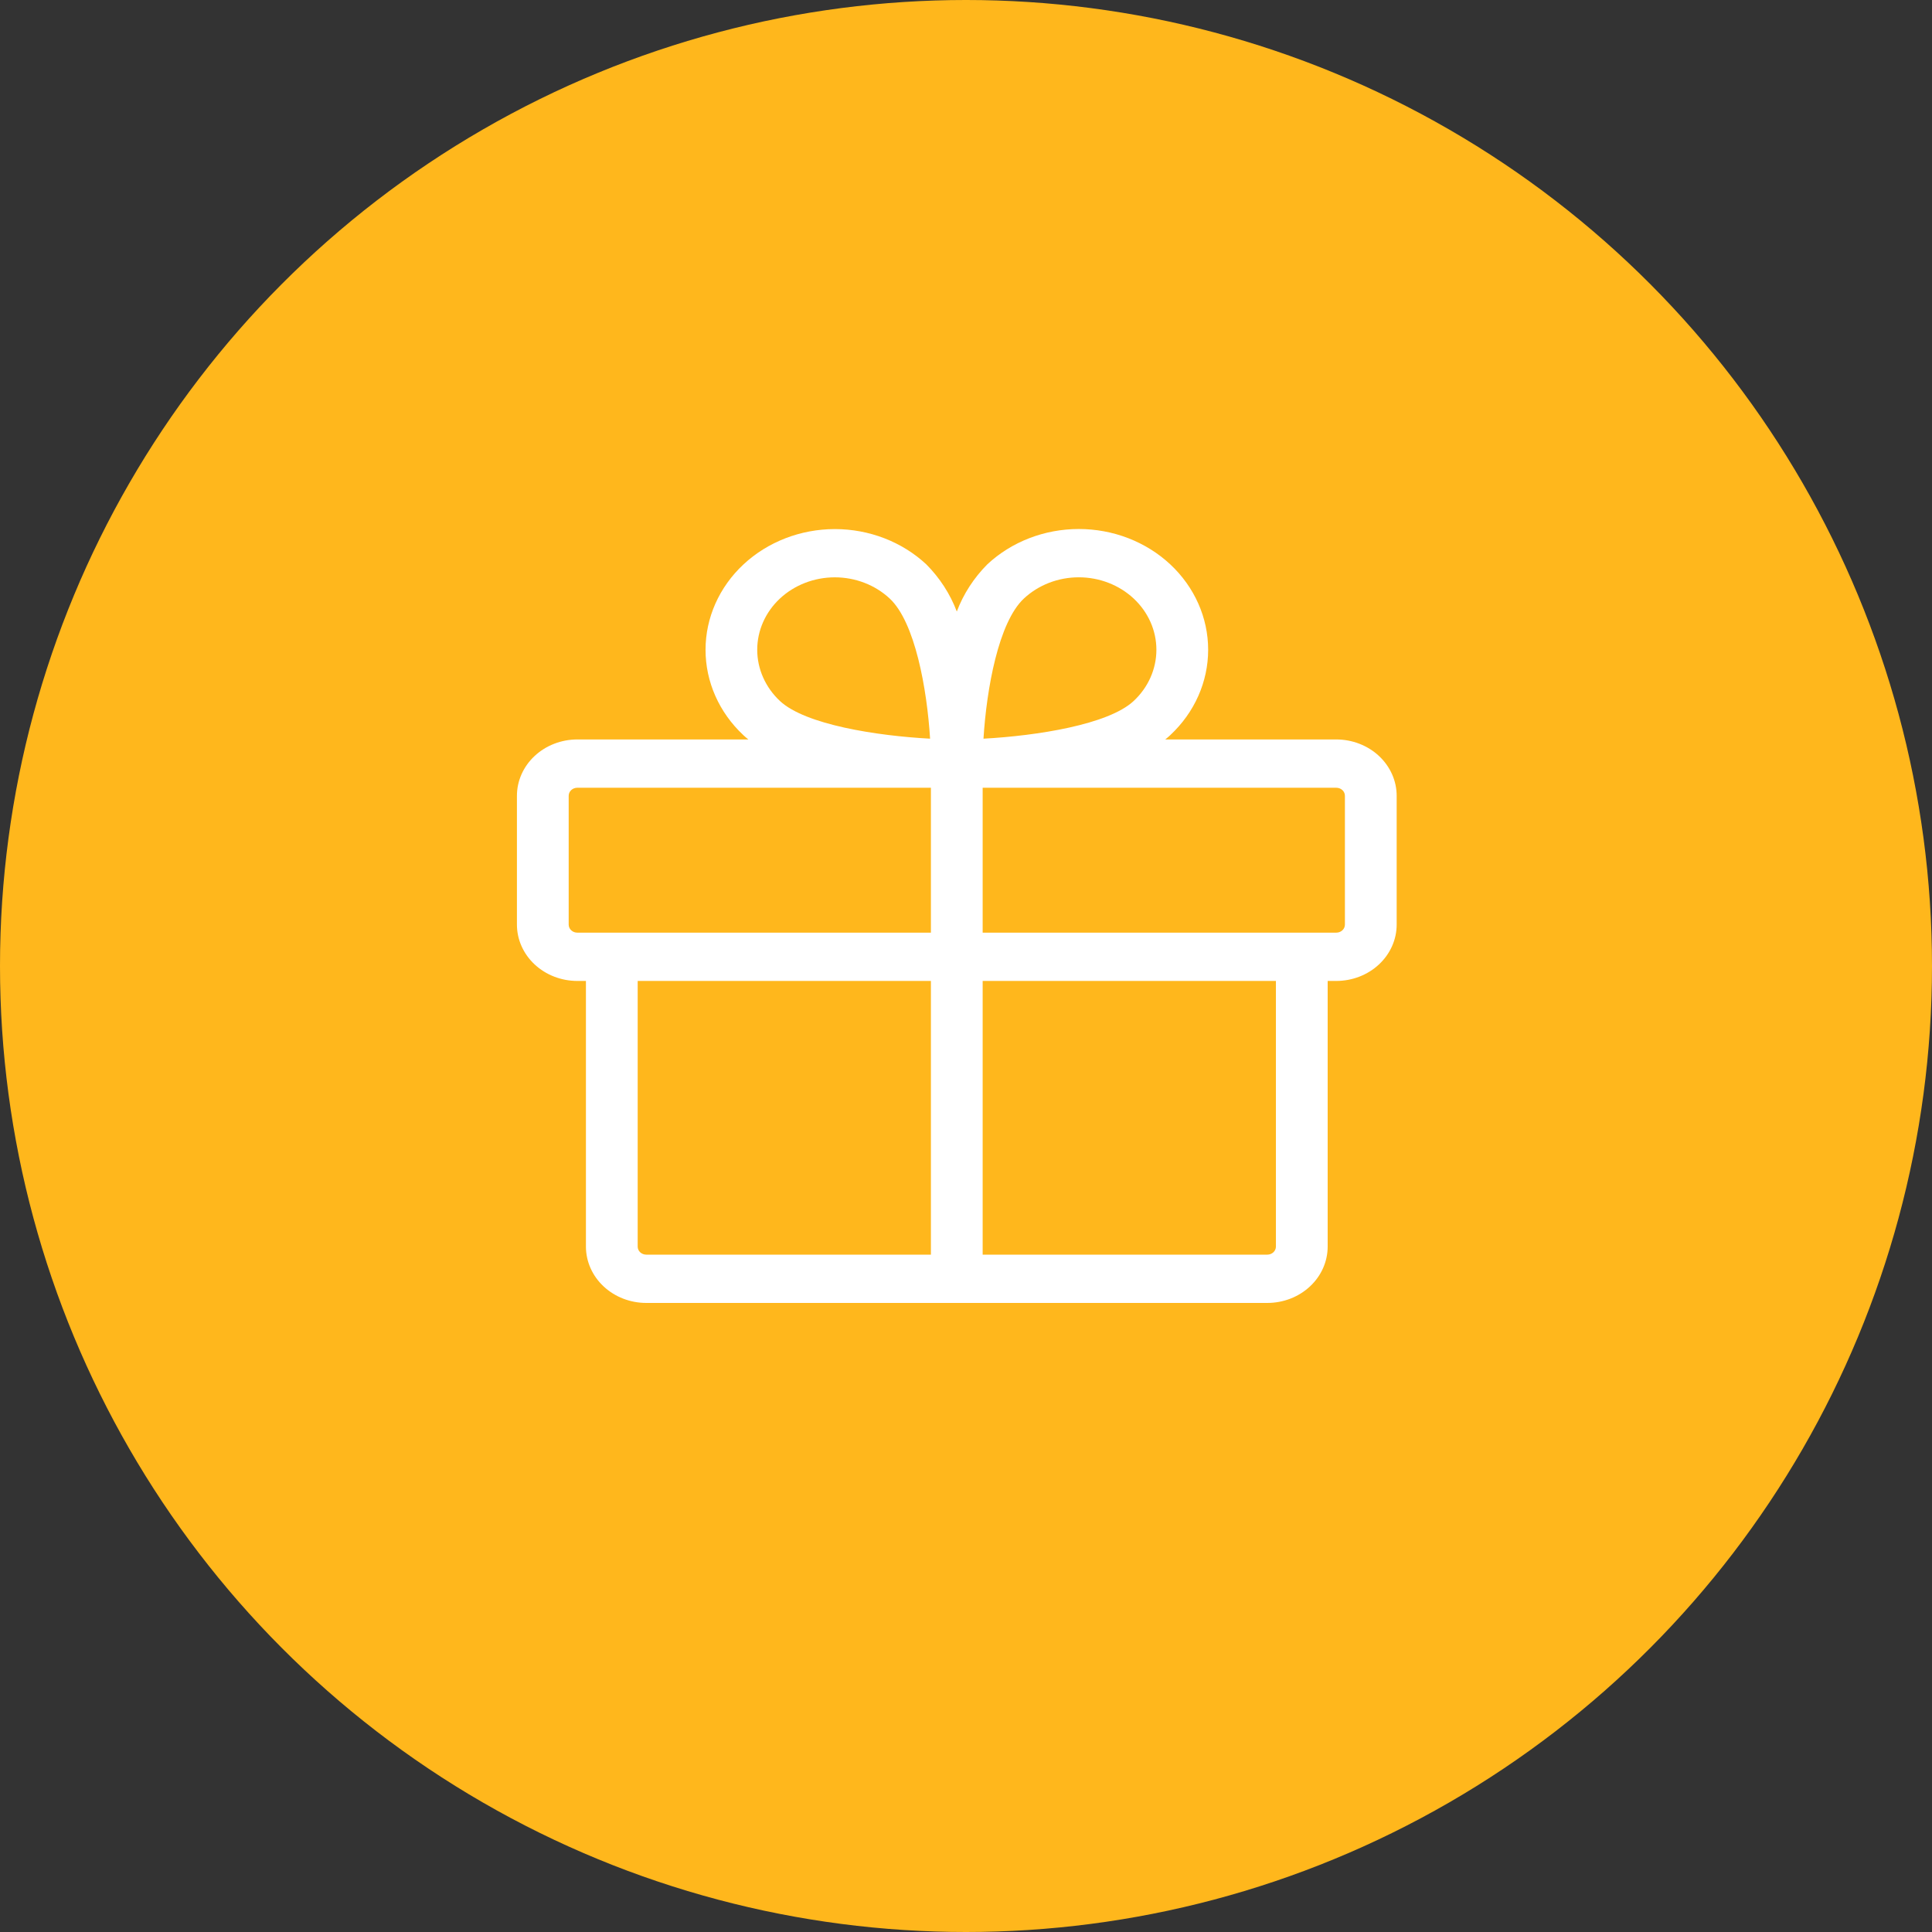<svg width="80" height="80" viewBox="0 0 80 80" fill="none" xmlns="http://www.w3.org/2000/svg">
<rect x="0" y="0" width="80" height="80" fill="#333333" stroke="none"/>
<circle cx="40" cy="40" r="40" fill="#FFB71C"/>
<path d="M55.333 30.619H48.251C48.323 30.561 48.392 30.502 48.458 30.441V30.44C49.463 29.503 50.027 28.231 50.027 26.905C50.027 25.579 49.462 24.307 48.458 23.369C47.96 22.905 47.37 22.537 46.72 22.285C46.07 22.034 45.373 21.905 44.67 21.905C43.249 21.905 41.886 22.432 40.882 23.369C40.322 23.933 39.892 24.598 39.619 25.322C39.346 24.598 38.916 23.933 38.356 23.369C37.351 22.433 35.989 21.908 34.569 21.908C33.149 21.909 31.788 22.436 30.784 23.373C29.78 24.31 29.215 25.581 29.215 26.906C29.214 28.231 29.777 29.502 30.78 30.44V30.441C30.846 30.502 30.915 30.561 30.987 30.619H23.905C23.242 30.62 22.606 30.866 22.138 31.303C21.669 31.741 21.405 32.334 21.405 32.952V38.286C21.405 38.904 21.669 39.497 22.138 39.935C22.606 40.372 23.242 40.618 23.905 40.619H24.262V51.619C24.263 52.238 24.526 52.831 24.995 53.268C25.464 53.706 26.099 53.952 26.762 53.952H52.476C53.139 53.952 53.774 53.706 54.243 53.268C54.712 52.831 54.975 52.238 54.976 51.619V40.619H55.333C55.996 40.618 56.632 40.372 57.1 39.935C57.569 39.497 57.833 38.904 57.833 38.286V32.952C57.833 32.334 57.569 31.741 57.1 31.303C56.632 30.866 55.996 30.62 55.333 30.619V30.619ZM42.397 24.784C43 24.221 43.817 23.905 44.67 23.905C45.522 23.905 46.34 24.221 46.943 24.784C47.545 25.346 47.884 26.109 47.884 26.905C47.884 27.701 47.545 28.464 46.943 29.026C45.893 30.006 42.928 30.467 40.724 30.587C40.851 28.532 41.344 25.766 42.397 24.784ZM32.295 24.784C32.899 24.222 33.716 23.906 34.568 23.906C35.42 23.906 36.238 24.222 36.841 24.784C37.891 25.764 38.385 28.531 38.513 30.587C36.311 30.469 33.348 30.009 32.295 29.026V29.026C31.694 28.463 31.355 27.7 31.355 26.905C31.355 26.11 31.693 25.347 32.295 24.784V24.784ZM23.548 38.286V32.952C23.548 32.864 23.585 32.779 23.652 32.717C23.719 32.654 23.81 32.619 23.905 32.619H38.547V38.619H23.905C23.81 38.619 23.719 38.584 23.652 38.521C23.585 38.459 23.548 38.374 23.548 38.286V38.286ZM26.405 51.619V40.619H38.547V51.952H26.762C26.667 51.952 26.576 51.917 26.509 51.855C26.442 51.792 26.405 51.707 26.405 51.619ZM52.833 51.619C52.833 51.707 52.795 51.792 52.728 51.855C52.662 51.917 52.571 51.952 52.476 51.952H40.69V40.619H52.833V51.619ZM55.69 38.286C55.69 38.374 55.653 38.459 55.586 38.521C55.519 38.584 55.428 38.619 55.333 38.619H40.69V32.619H55.333C55.428 32.619 55.519 32.654 55.586 32.717C55.653 32.779 55.69 32.864 55.69 32.952V38.286Z" fill="white"/>
</svg>
